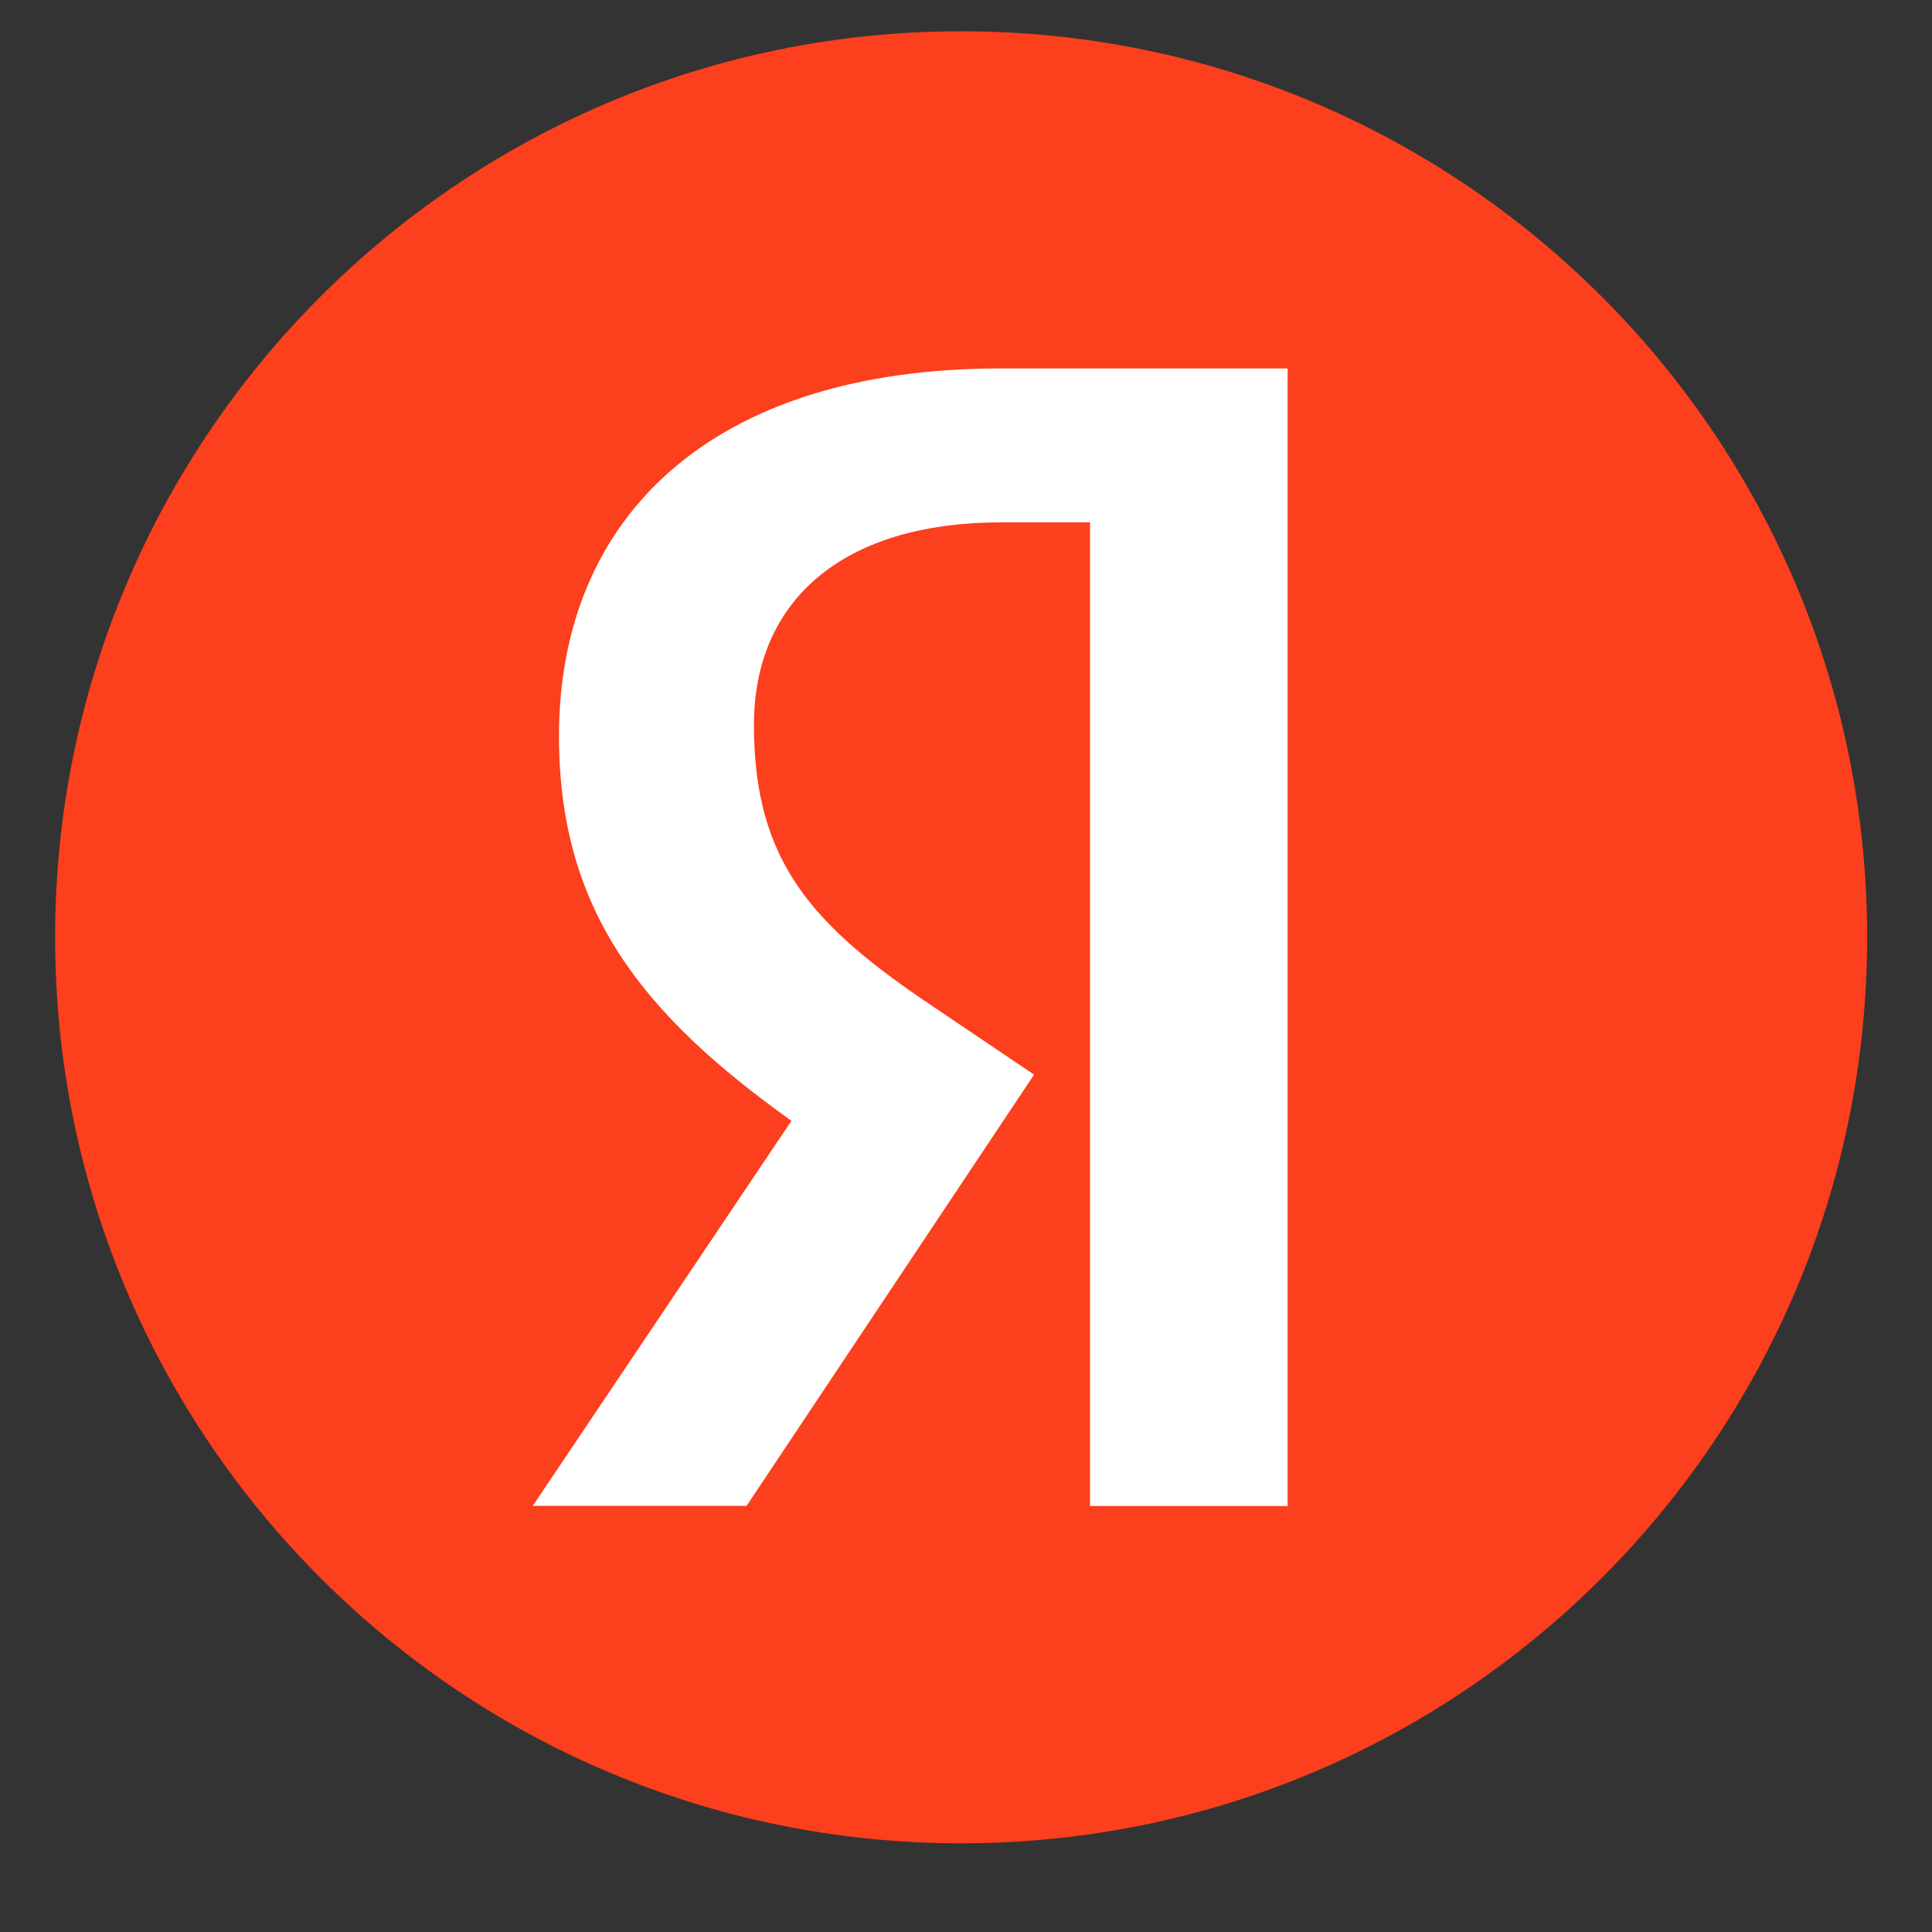 <svg width="21" height="21" fill="none" xmlns="http://www.w3.org/2000/svg"><rect width="100%" height="100%" fill="#333333" stroke="none"/><g clip-path="url(#a)"><path d="M10.447 20.036c5.439 0 9.848-4.41 9.848-9.848 0-5.44-4.41-9.848-9.848-9.848C5.007.34.599 4.749.599 10.188c0 5.439 4.409 9.848 9.848 9.848z" fill="#FC3F1D"/><path d="M14.01 16.37h-2.162V5.678h-.963c-1.765 0-2.69.882-2.69 2.2 0 1.495.638 2.187 1.958 3.07l1.087.733-3.125 4.687H5.791l2.812-4.185C6.986 11.028 6.076 9.901 6.076 8c0-2.378 1.657-3.995 4.795-3.995h3.125v12.362h.014v.004z" fill="#fff"/></g><defs><clipPath id="a"><path fill="#fff" transform="translate(.579 .32)" d="M0 0h19.736v19.736H0z"/></clipPath></defs></svg>